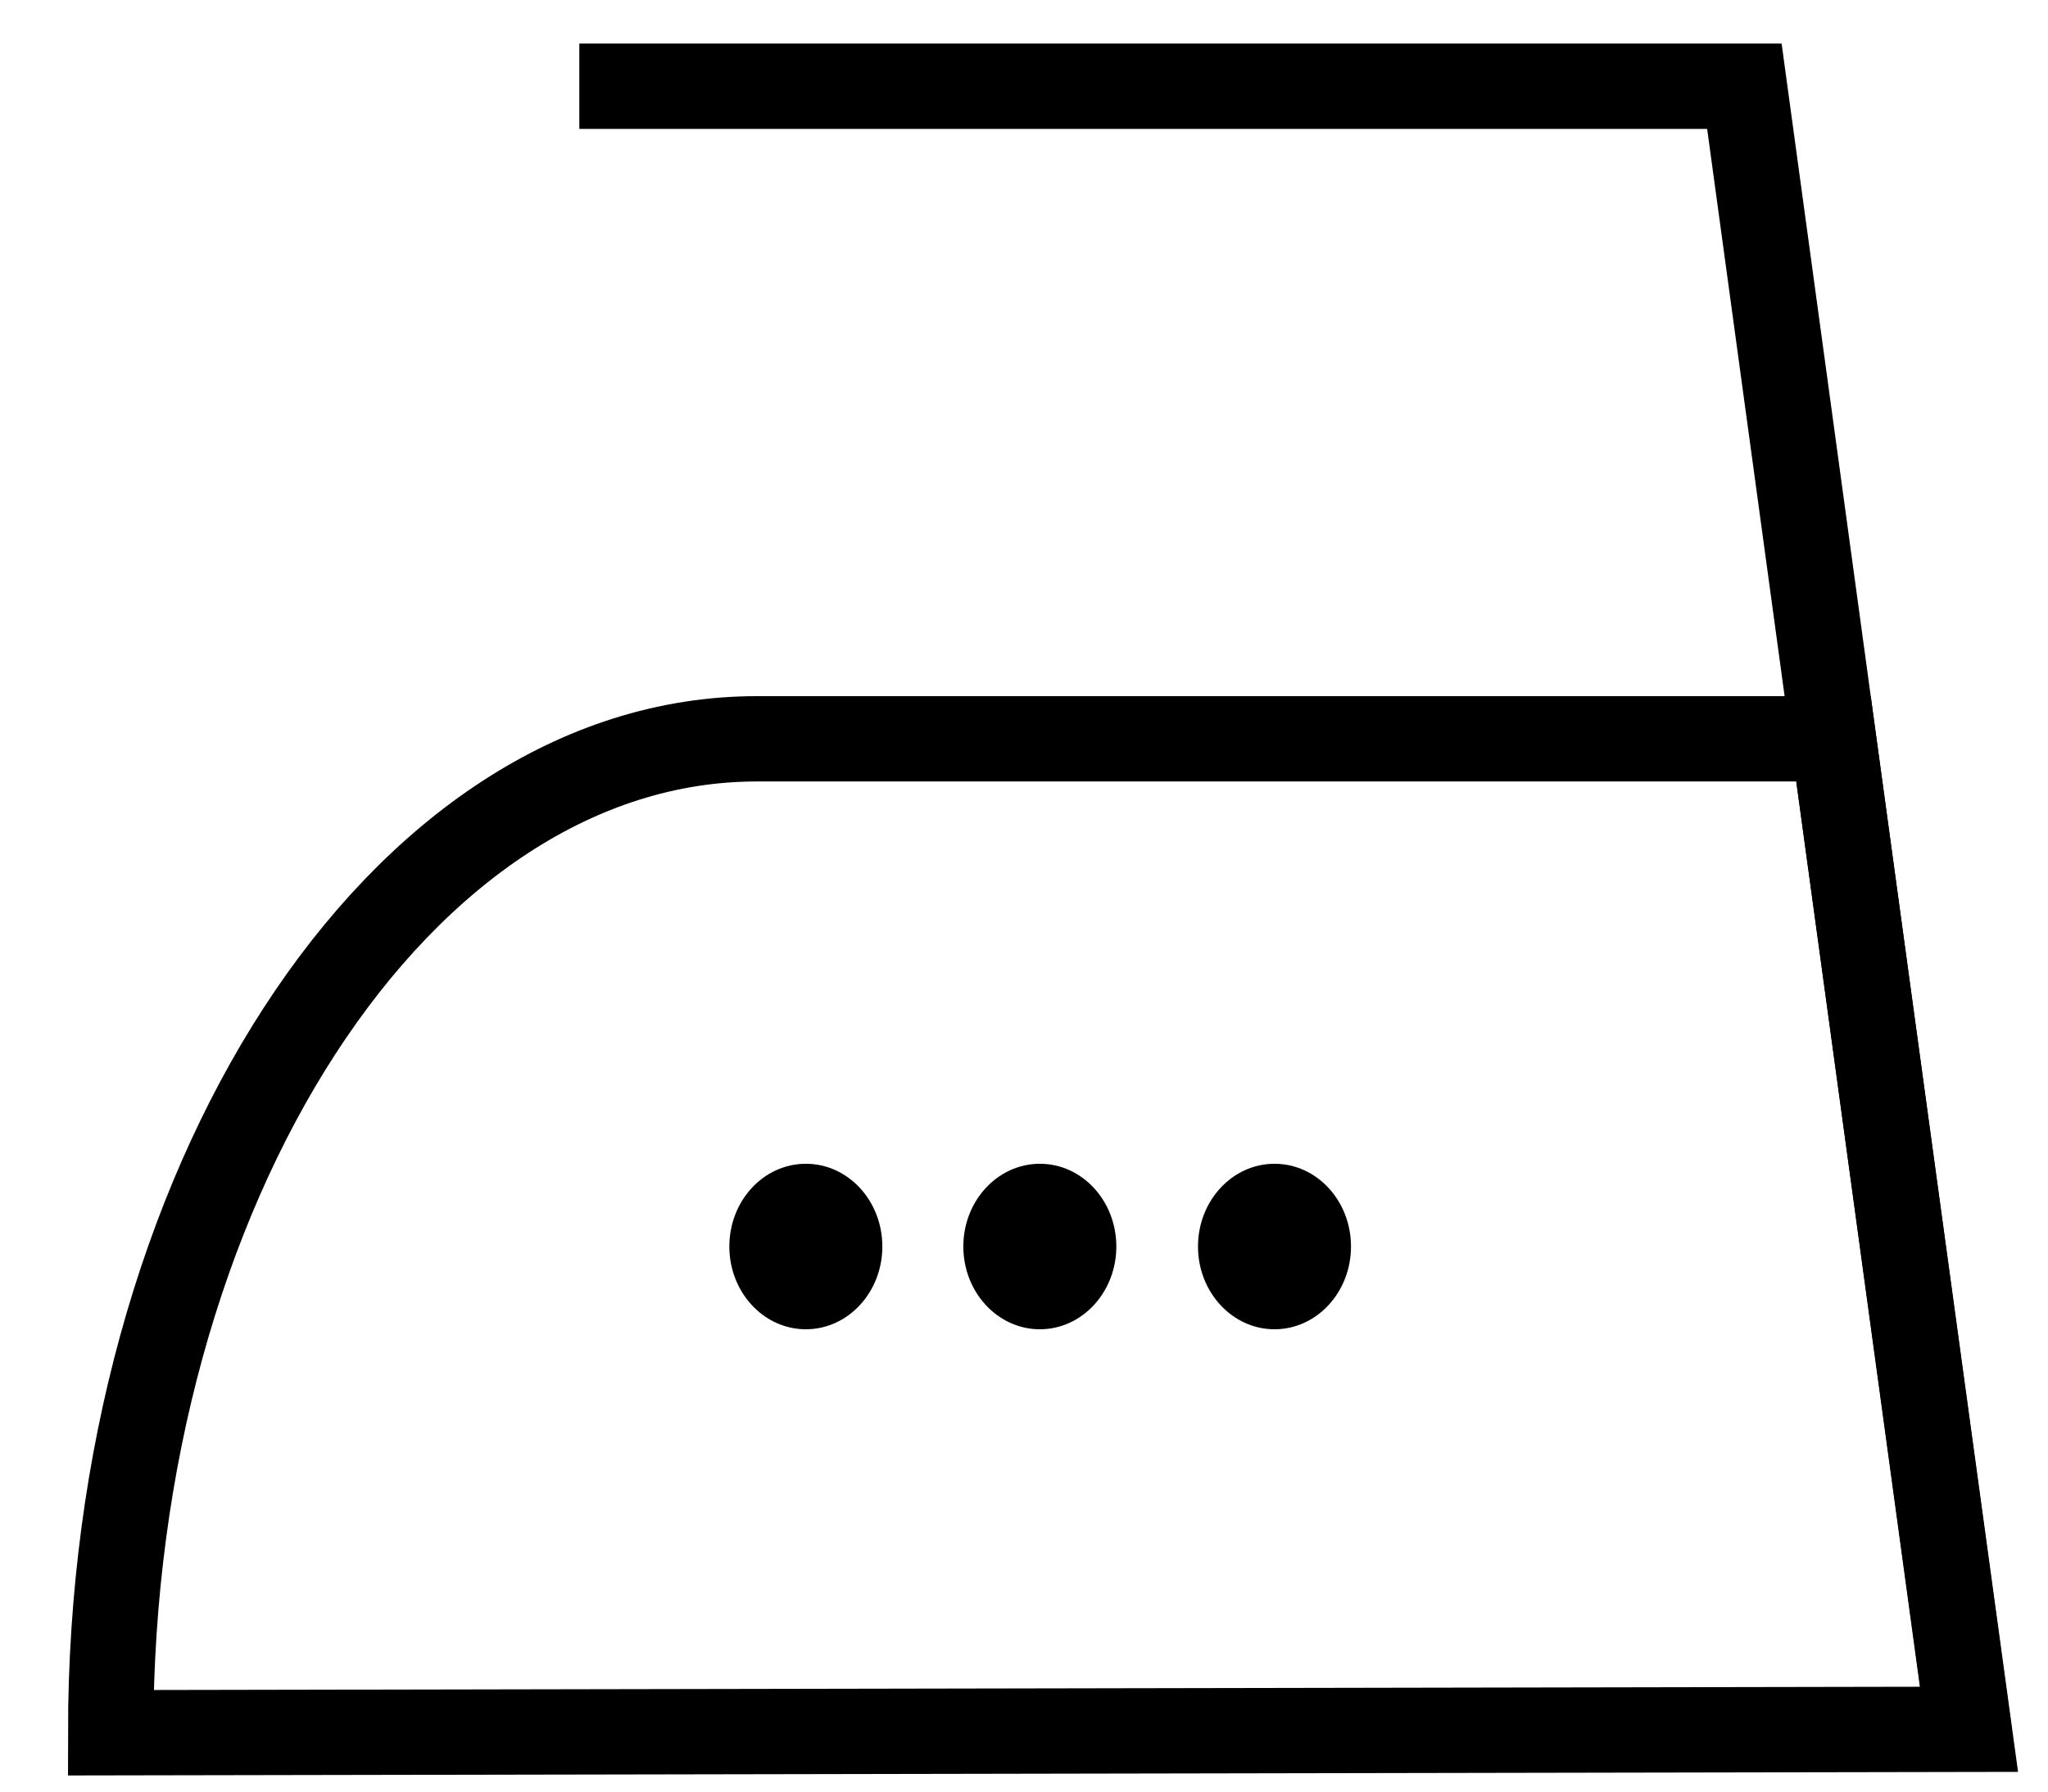 <svg width="24" height="21" viewBox="0 0 24 21" fill="none" xmlns="http://www.w3.org/2000/svg">
<path d="M9.444 15.581C9.939 15.581 10.34 15.146 10.34 14.611C10.34 14.075 9.939 13.641 9.444 13.641C8.948 13.641 8.547 14.075 8.547 14.611C8.547 15.146 8.948 15.581 9.444 15.581Z" fill="black"/>
<path d="M12.186 15.581C12.681 15.581 13.082 15.146 13.082 14.611C13.082 14.075 12.681 13.641 12.186 13.641C11.691 13.641 11.289 14.075 11.289 14.611C11.289 15.146 11.691 15.581 12.186 15.581Z" fill="black"/>
<path d="M14.936 15.581C15.431 15.581 15.832 15.146 15.832 14.611C15.832 14.075 15.431 13.641 14.936 13.641C14.441 13.641 14.039 14.075 14.039 14.611C14.039 15.146 14.441 15.581 14.936 15.581Z" fill="black"/>
<path d="M1.297 20.31C1.297 13.9 4.68 8.66 8.868 8.66H21.486L23.076 20.27L1.297 20.31Z" stroke="black" stroke-miterlimit="10"/>
<path d="M6.789 1.011H20.442L23.077 20.311" stroke="black" stroke-miterlimit="10"/>
</svg>

